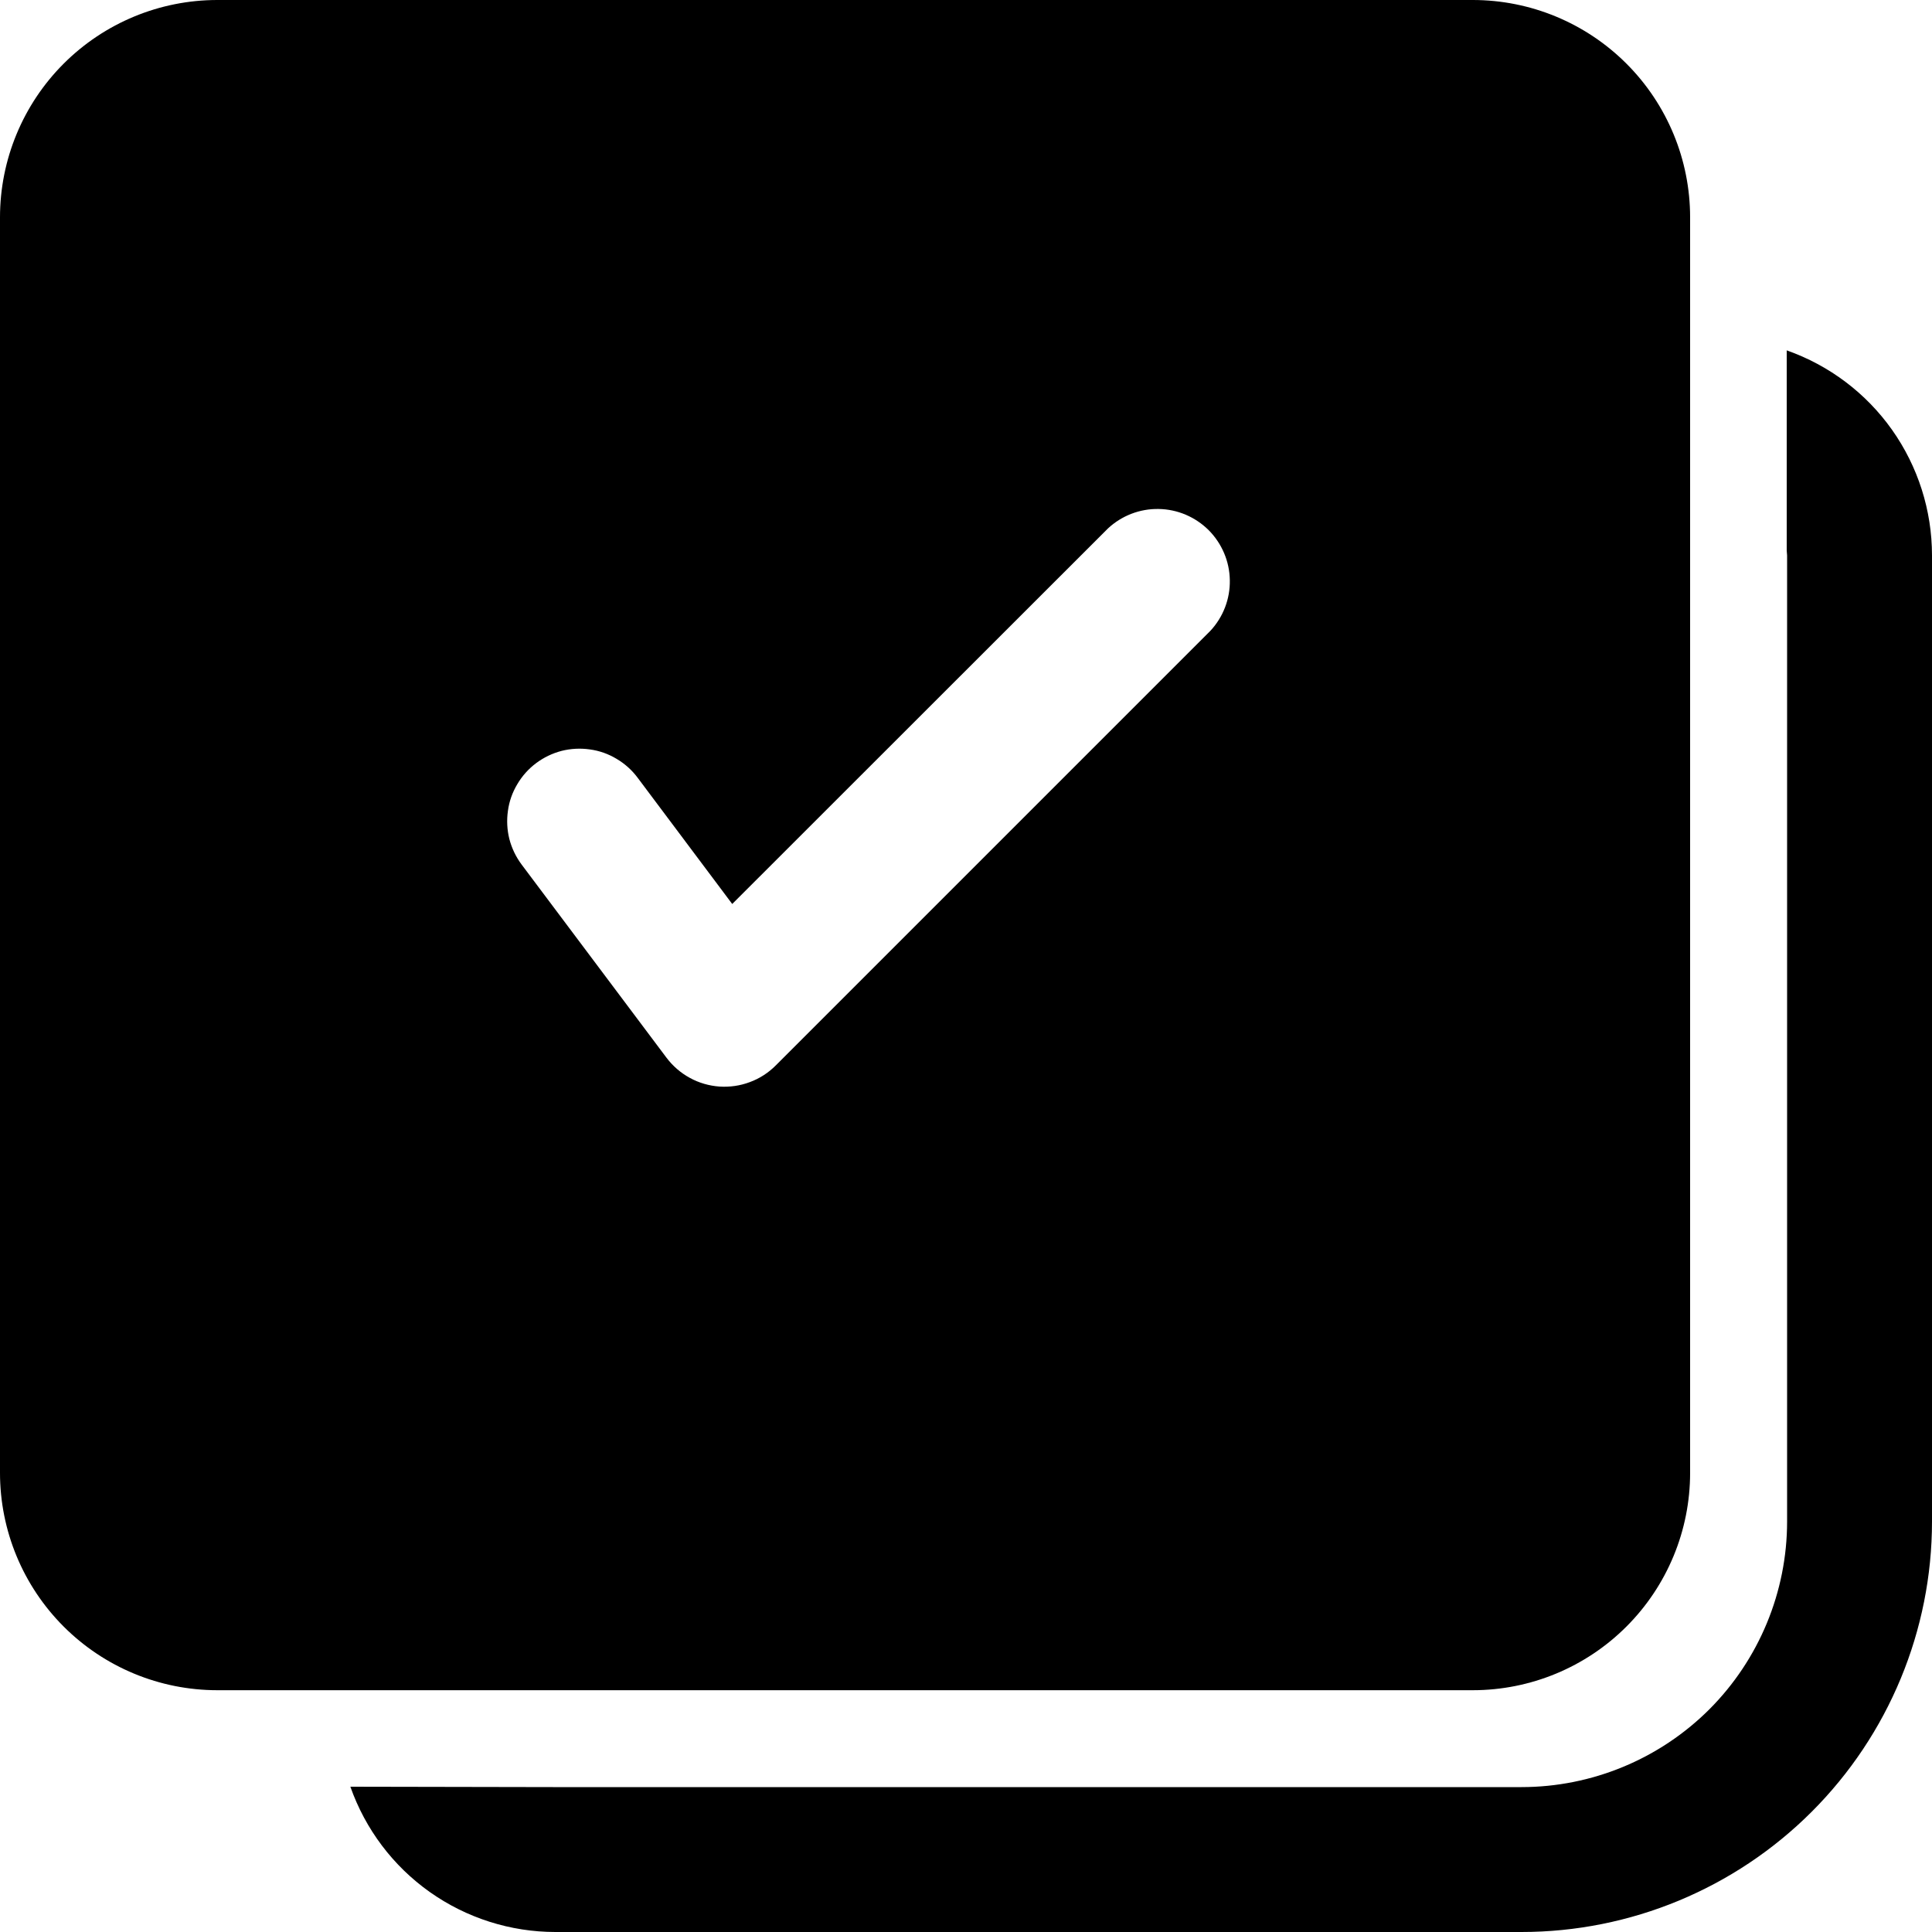 <svg width="20" height="20" viewBox="0 0 20 20" fill="none" xmlns="http://www.w3.org/2000/svg">
<path d="M18.496 3.627C18.936 3.782 19.317 4.069 19.586 4.449C19.855 4.829 20 5.284 20 5.75V15.75C20 16.877 19.552 17.958 18.755 18.755C17.958 19.552 16.877 20 15.75 20H5.75C5.284 20 4.829 19.855 4.449 19.586C4.069 19.317 3.782 18.936 3.627 18.496L5.724 18.5H15.75C16.479 18.5 17.179 18.21 17.695 17.695C18.21 17.179 18.5 16.479 18.5 15.75V5.75L18.496 5.699V3.627ZM15.246 0C15.843 0 16.415 0.237 16.837 0.659C17.259 1.081 17.496 1.653 17.496 2.25V15.247C17.496 15.844 17.259 16.416 16.837 16.838C16.415 17.26 15.843 17.497 15.246 17.497H2.25C1.653 17.497 1.081 17.26 0.659 16.838C0.237 16.416 0 15.844 0 15.247V2.25C0 1.653 0.237 1.081 0.659 0.659C1.081 0.237 1.653 0 2.25 0H15.247H15.246ZM11.47 5.47L7.58 9.358L6.6 8.05C6.541 7.971 6.467 7.905 6.382 7.855C6.297 7.804 6.204 7.771 6.106 7.758C6.009 7.744 5.909 7.749 5.814 7.773C5.718 7.798 5.629 7.841 5.55 7.9C5.471 7.959 5.405 8.033 5.355 8.118C5.304 8.203 5.271 8.296 5.258 8.394C5.244 8.491 5.249 8.591 5.273 8.686C5.298 8.782 5.341 8.871 5.4 8.95L6.9 10.95C6.965 11.036 7.047 11.107 7.141 11.158C7.235 11.21 7.34 11.24 7.447 11.248C7.554 11.255 7.661 11.24 7.762 11.202C7.863 11.165 7.954 11.106 8.03 11.03L12.53 6.53C12.662 6.388 12.735 6.2 12.731 6.005C12.728 5.811 12.649 5.626 12.512 5.488C12.374 5.351 12.189 5.272 11.995 5.269C11.8 5.265 11.612 5.338 11.47 5.47V5.47Z" fill="black"/>
</svg>

